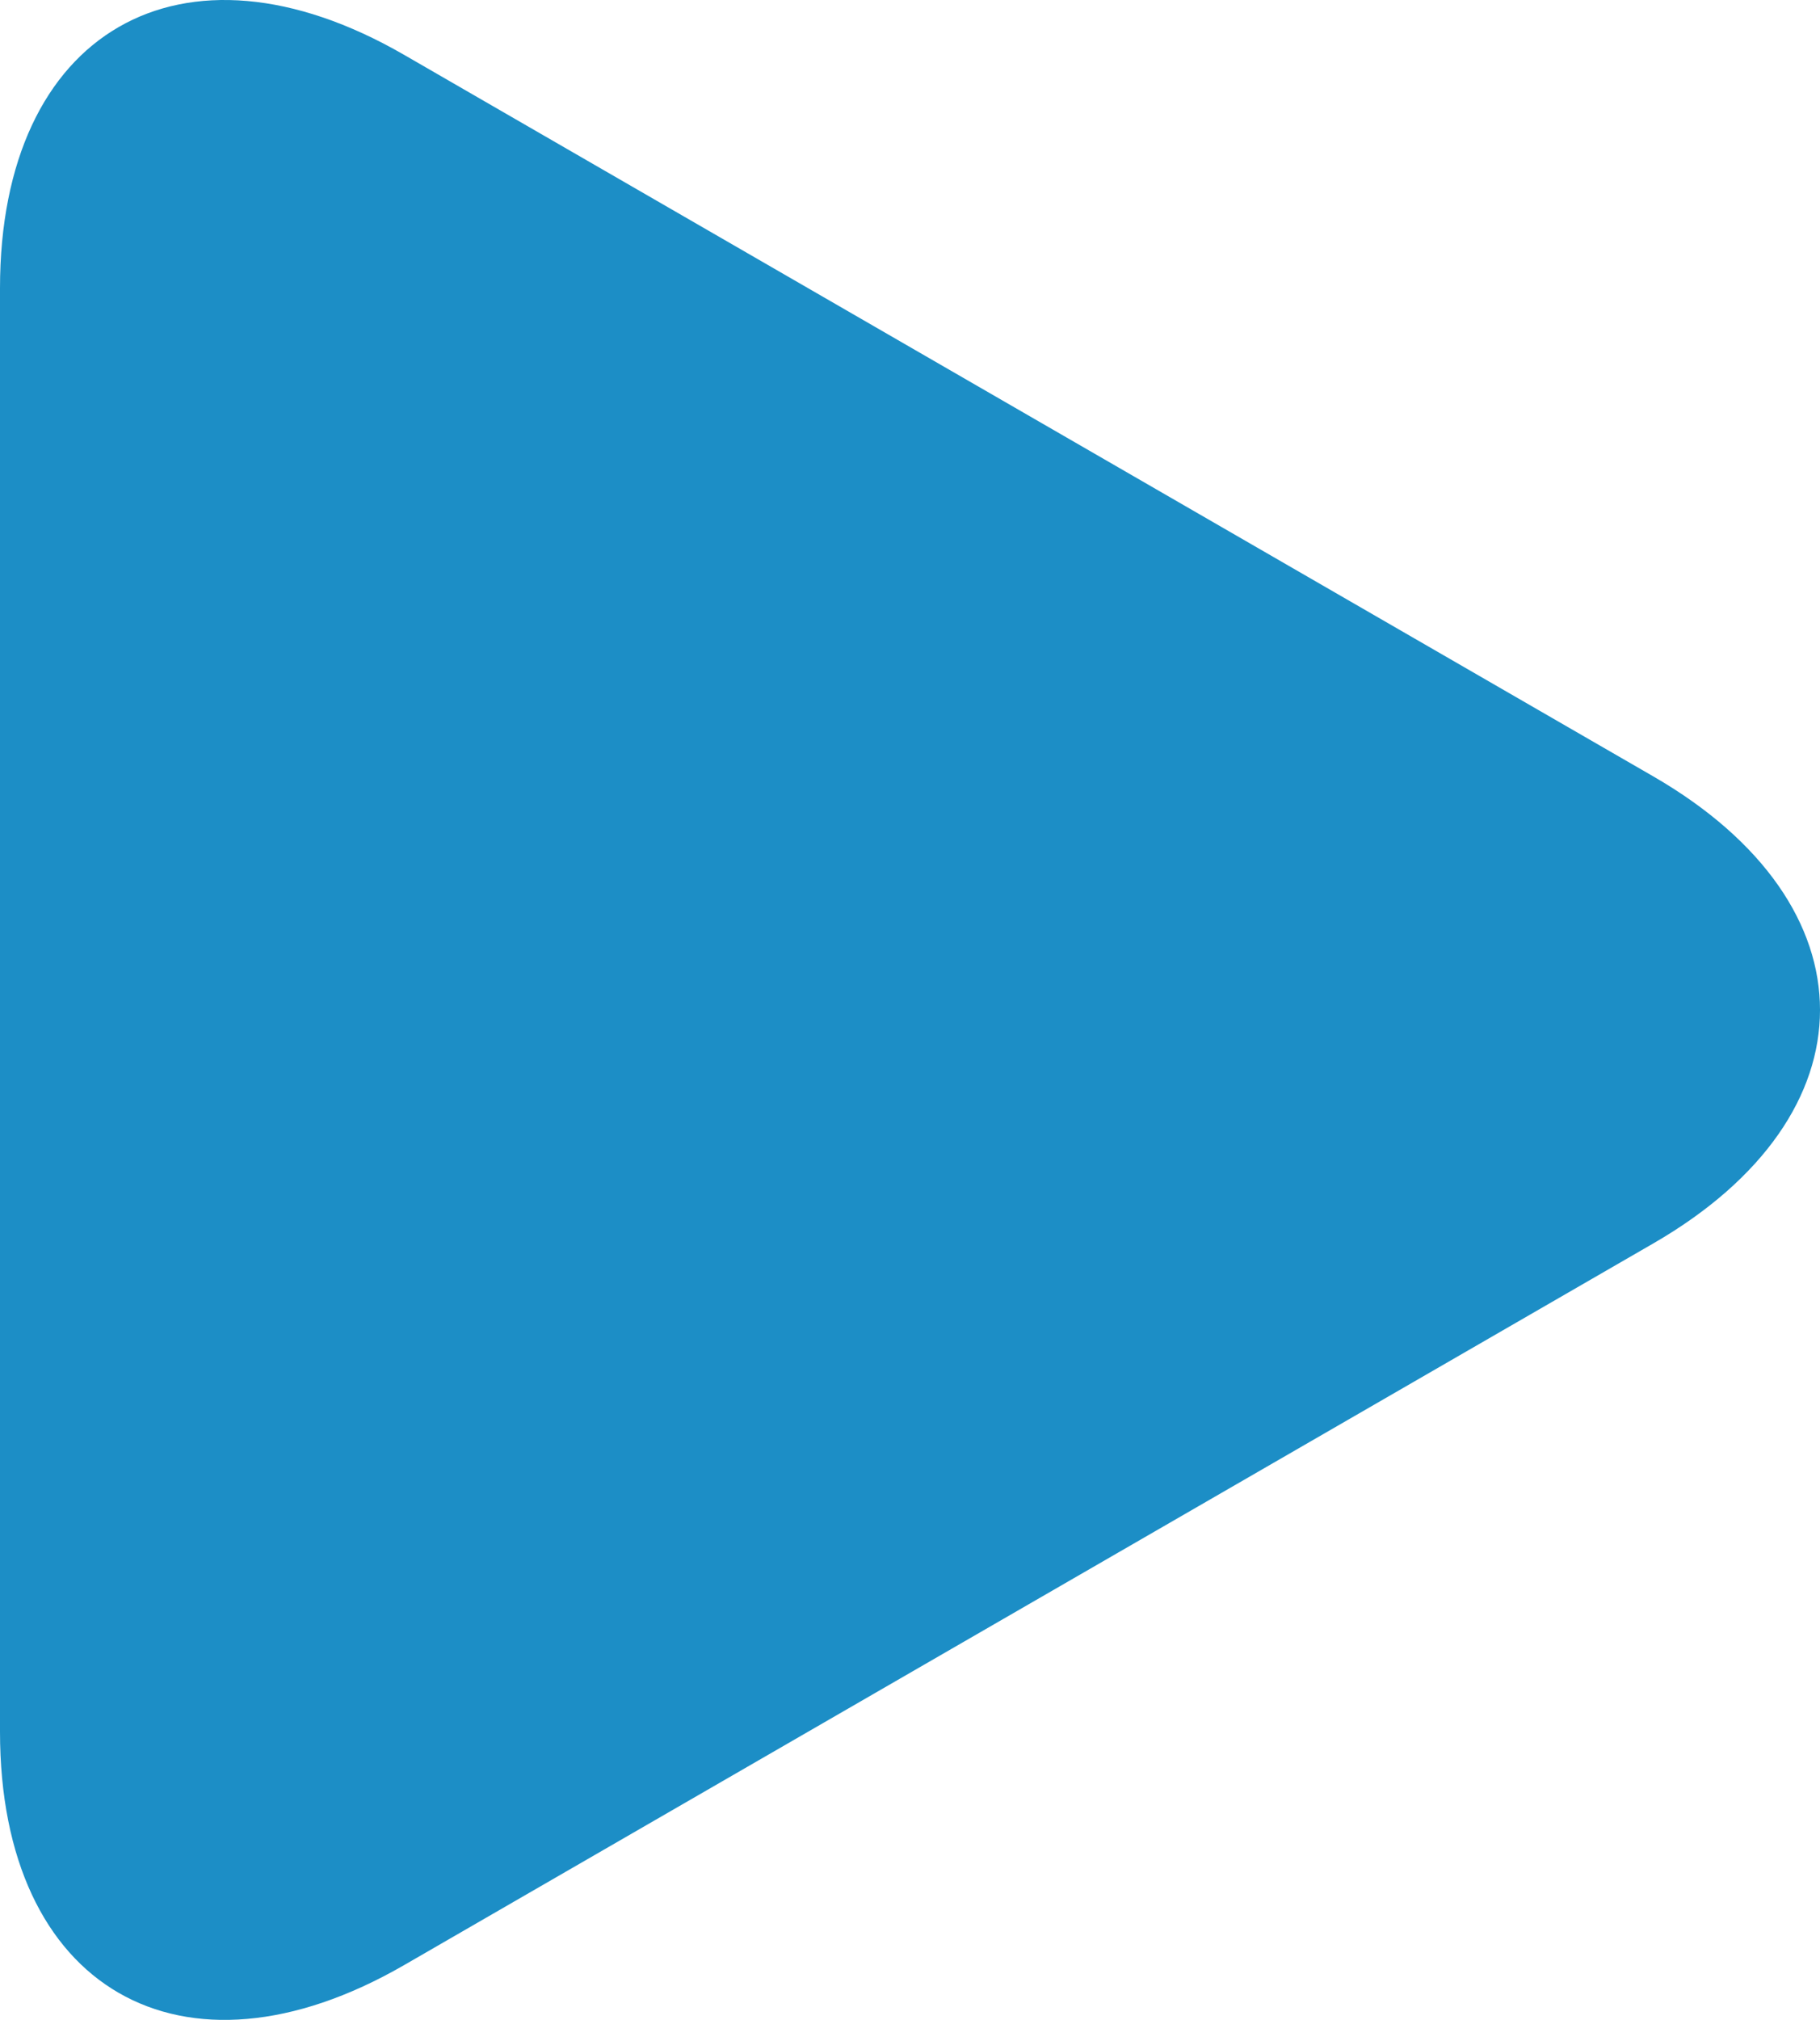 <?xml version="1.0" encoding="utf-8"?>
<!-- Generator: Adobe Illustrator 16.0.0, SVG Export Plug-In . SVG Version: 6.00 Build 0)  -->
<!DOCTYPE svg PUBLIC "-//W3C//DTD SVG 1.1 Basic//EN" "http://www.w3.org/Graphics/SVG/1.1/DTD/svg11-basic.dtd">
<svg version="1.1" baseProfile="basic" id="Capa_1" xmlns="http://www.w3.org/2000/svg" xmlns:xlink="http://www.w3.org/1999/xlink"
	 x="0px" y="0px" width="80.512px" height="89.3px" viewBox="0 0 80.512 89.3" xml:space="preserve">
<path fill="#1C8EC6" d="M0,12.741C0,1.389,8.04-3.253,17.872,2.422l55.27,31.905c9.827,5.679,9.827,14.969,0,20.642L17.872,86.88
	C8.04,92.551,0,87.91,0,76.56V12.741z"/>
<g>
</g>
<g>
</g>
<g>
</g>
<g>
</g>
<g>
</g>
<g>
</g>
</svg>
